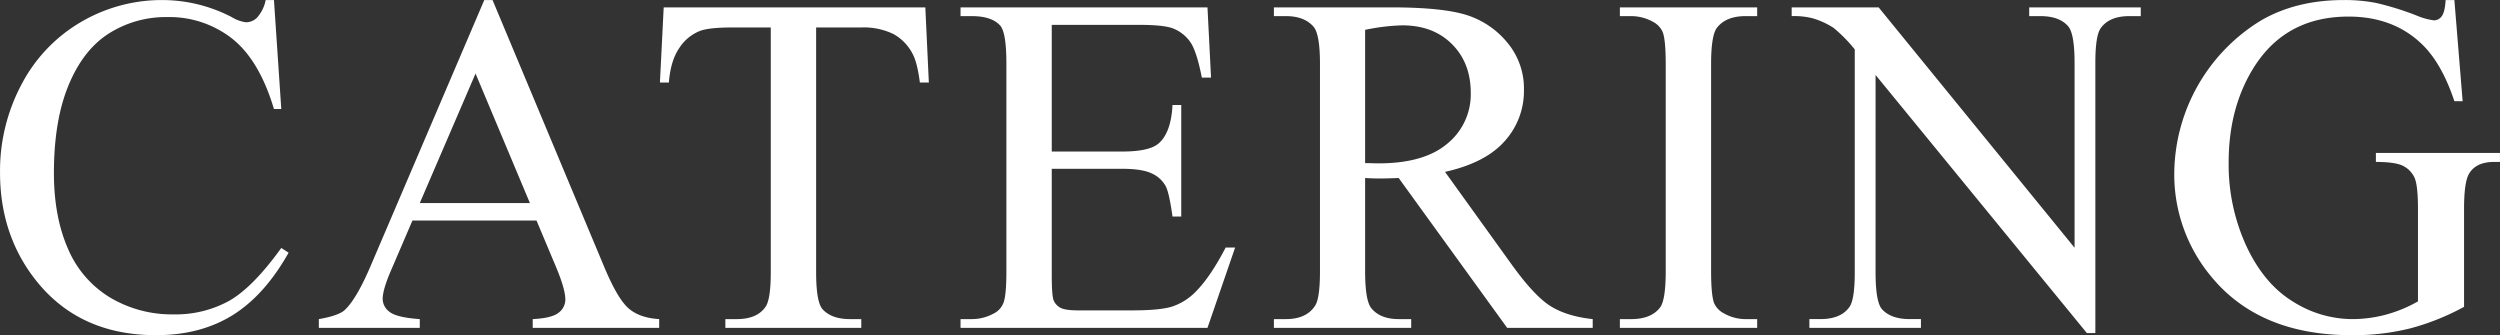 <svg xmlns="http://www.w3.org/2000/svg" width="774.75" height="103.875" viewBox="0 0 774.75 103.875">
  <rect x="0" y="0" width="774.75" height="103.875" fill="#333333" stroke="none"/>
  <defs>
    <style>
      .cls-1 {
        fill: #fff;
        fill-rule: evenodd;
      }
    </style>
  </defs>
  <path id="pg-hero__slider__title05.svg" class="cls-1" d="M1085.74,509.358a11.343,11.343,0,0,1-2.71,5.493,4.815,4.815,0,0,1-3.44,1.392,11.5,11.5,0,0,1-4.39-1.611,46.823,46.823,0,0,0-21.24-5.274,49.6,49.6,0,0,0-25.53,6.848,48.267,48.267,0,0,0-18.35,19.3,57,57,0,0,0-6.66,27.319q0,18.457,10.11,32.08,13.545,18.311,38.23,18.311,13.7,0,23.66-6.153t17.43-19.409l-2.27-1.465q-8.865,12.3-16.26,16.443a34.363,34.363,0,0,1-17.07,4.138,37.4,37.4,0,0,1-19.81-5.273,32.356,32.356,0,0,1-13-15.161q-4.32-9.888-4.32-23.365,0-16.331,4.58-27.319t12.56-16a32.9,32.9,0,0,1,17.87-5.017,31.559,31.559,0,0,1,20.21,6.665q8.43,6.664,12.97,21.826h2.27l-2.27-33.765h-2.57Zm89.94,82.617q2.925,6.96,2.93,10.181a5.08,5.08,0,0,1-2.09,4.1q-2.085,1.684-8.02,1.977v2.71h39.19v-2.71q-6.075-.366-9.49-3.332t-7.58-12.928l-34.57-82.617h-2.56L1118.55,591.1q-4.53,10.767-8.27,14.283-1.83,1.758-8.06,2.856v2.71h31.28v-2.71q-7.185-.511-9.34-2.234a5.017,5.017,0,0,1-2.16-3.991q0-2.857,2.49-8.643l6.73-15.674h38.46Zm-42.18-19.7,17.28-40.137,16.85,40.137H1133.5Zm75.59-60.644-1.17,23.291h2.78q0.51-6.738,3.22-10.694a13.593,13.593,0,0,1,6.52-5.346q2.925-1.026,9.89-1.026h11.94v75.879q0,8.351-1.62,10.694-2.625,3.808-8.93,3.808h-3.52v2.71h42.12v-2.71h-3.44q-5.79,0-8.57-3.076-1.98-2.269-1.98-11.426V517.854h13.99a21.054,21.054,0,0,1,9.92,2.014,14.655,14.655,0,0,1,6.04,6.263q1.4,2.636,2.2,8.789h2.78l-1.09-23.291h-81.08Zm147.5,5.42q7.41,0,10.33,1.1a11.688,11.688,0,0,1,5.53,4.468q1.875,2.931,3.41,10.767h2.85l-1.1-21.753h-76.53v2.71h3.51q6.15,0,8.79,2.929,1.9,2.2,1.91,11.646V593.44c0,4.834-.29,8.033-0.85,9.595a6.153,6.153,0,0,1-3.18,3.516,13.932,13.932,0,0,1-6.67,1.684h-3.51v2.71h76.53l8.57-24.9h-2.93q-4.755,9.156-9.3,13.7a18.173,18.173,0,0,1-7.32,4.614q-3.81,1.173-12.23,1.172h-16.85q-4.1,0-5.57-.842a4.628,4.628,0,0,1-2.05-2.271q-0.585-1.428-.58-8.02V561.653h21.82q6.225,0,9.23,1.465a9.186,9.186,0,0,1,4.32,4.028q1.035,2.052,2.05,9.3h2.71v-34.57h-2.71q-0.435,8.5-4.24,11.865-2.865,2.565-11.36,2.563h-21.82V517.049h27.24Zm140.4,91.186q-8.13-.879-13.18-4.1T1471.72,591.1l-20.5-28.491q12.525-2.783,18.49-9.521a23.188,23.188,0,0,0,5.97-15.894,22.115,22.115,0,0,0-5.24-14.758,26.692,26.692,0,0,0-12.74-8.5q-7.515-2.307-23.33-2.307h-36.18v2.71h3.73c3.76,0,6.6,1.074,8.5,3.222q2.055,2.271,2.05,11.646v64.16q0,8.5-1.54,10.767-2.7,4.1-9.01,4.1h-3.73v2.71h42.55v-2.71h-3.88q-5.565,0-8.35-3.223-2.055-2.268-2.05-11.645V564.51c0.78,0.049,1.54.085,2.27,0.109s1.42,0.037,2.05.037q2.34,0,6.08-.146l33.62,46.435h26.51v-2.71Zm-70.53-89.648a64.7,64.7,0,0,1,11.5-1.392q9.6,0,15.42,5.823t5.82,15.124a19.715,19.715,0,0,1-7.21,15.674q-7.215,6.153-21.43,6.153-0.66,0-1.68-.037c-0.69-.024-1.49-0.037-2.42-0.037V518.587Zm117.92,89.648a13.473,13.473,0,0,1-6.67-1.758,6.585,6.585,0,0,1-3.08-3.149q-0.945-2.417-.95-9.961v-64.16q0-8.935,1.83-11.28,2.79-3.587,8.87-3.588h3.58v-2.71h-42.55v2.71h3.52a13.874,13.874,0,0,1,6.73,1.757,6.6,6.6,0,0,1,3.01,3.15q0.945,2.416.95,9.961v64.16q0,8.937-1.76,11.279-2.775,3.59-8.93,3.589h-3.52v2.71h42.55v-2.71h-3.58Zm14.27-93.9a23.258,23.258,0,0,1,6.44.659,24.148,24.148,0,0,1,6.56,3,45.214,45.214,0,0,1,6.55,6.665v69.067q0,8.351-1.61,10.694-2.64,3.808-9.01,3.808h-3.44v2.71h34.57v-2.71h-3.51q-5.79,0-8.57-3.076-1.98-2.269-1.98-11.426V532.576l65.48,79.98h2.63V528.841q0-8.351,1.62-10.694,2.625-3.807,8.93-3.808h3.52v-2.71h-34.57v2.71h3.44c3.91,0,6.76,1.025,8.57,3.076q2.055,2.271,2.05,11.426v57.275l-60.72-74.487h-26.95v2.71Zm202.66-4.981q-0.225,3.735-1.21,5.017a2.939,2.939,0,0,1-2.38,1.282,20.335,20.335,0,0,1-5.5-1.538,89.791,89.791,0,0,0-12.56-3.882,50.69,50.69,0,0,0-9.85-.879q-14.865,0-25.78,6.372a55.978,55.978,0,0,0-26.81,47.1,49.3,49.3,0,0,0,11.21,31.934q14.94,18.456,43.73,18.457a72.753,72.753,0,0,0,18.23-2.124,74.475,74.475,0,0,0,16.63-6.665v-30.4q0-7.981,1.46-10.693,2.13-3.808,7.84-3.809h1.83v-2.783H1739.7v2.783q6,0,8.39,1.209a7.7,7.7,0,0,1,3.51,3.515q1.14,2.307,1.14,9.778v28.711a42.4,42.4,0,0,1-9.89,4.1,40.373,40.373,0,0,1-10.62,1.391,34.519,34.519,0,0,1-18.27-5.456q-8.91-5.455-14.4-17.176a60.35,60.35,0,0,1-5.49-25.927q0-17.505,8.28-30.176,9.885-15.014,28.85-15.015,13.92,0,22.78,8.569,6.15,5.934,10.04,17.652h2.56l-2.56-31.348h-2.71Z" transform="translate(-1003.41 -509.344)"/>
</svg>
